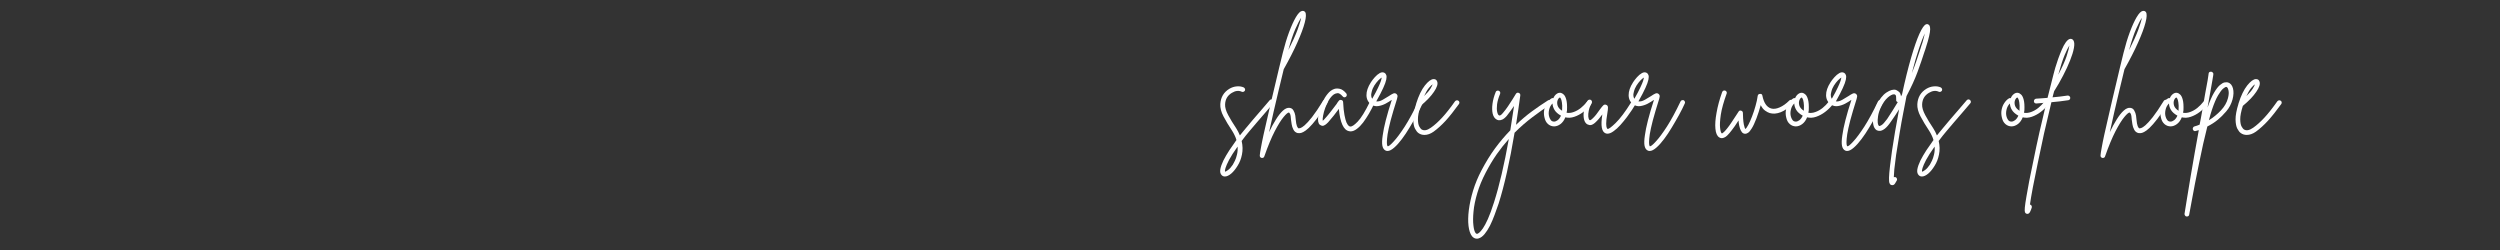 <svg xmlns="http://www.w3.org/2000/svg" xmlns:xlink="http://www.w3.org/1999/xlink" width="500" zoomAndPan="magnify" viewBox="0 0 375 37.5" height="50" preserveAspectRatio="xMidYMid meet" version="1.0"><rect x="0" y="0" width="375" height="37.5" fill="#333333" stroke="none"/><defs><g/></defs><g fill="#ffffff" fill-opacity="1"><g transform="translate(182.686, 19.255)"><g><path d="M 8.266 -4.25 C 8.336 -4.188 8.379 -4.102 8.391 -4 C 8.398 -3.906 8.367 -3.82 8.297 -3.75 C 7.941 -3.332 7.547 -2.867 7.109 -2.359 C 6.672 -1.848 6.242 -1.352 5.828 -0.875 C 5.422 -0.395 5.066 0.02 4.766 0.375 C 4.473 0.727 4.273 0.969 4.172 1.094 C 3.961 1.363 3.758 1.629 3.562 1.891 C 3.727 2.609 3.742 3.285 3.609 3.922 C 3.484 4.555 3.266 5.117 2.953 5.609 C 2.648 6.109 2.332 6.5 2 6.781 C 1.656 7.07 1.336 7.219 1.047 7.219 C 0.859 7.219 0.703 7.156 0.578 7.031 C 0.367 6.832 0.297 6.535 0.359 6.141 C 0.43 5.754 0.586 5.312 0.828 4.812 C 1.078 4.32 1.375 3.812 1.719 3.281 C 2.07 2.75 2.426 2.238 2.781 1.75 C 2.719 1.52 2.629 1.289 2.516 1.062 C 2.41 0.832 2.285 0.602 2.141 0.375 C 1.629 -0.395 1.195 -1.113 0.844 -1.781 C 0.488 -2.457 0.328 -3.078 0.359 -3.641 C 0.422 -4.66 0.875 -5.426 1.719 -5.938 C 2.07 -6.145 2.438 -6.266 2.812 -6.297 C 3.195 -6.336 3.551 -6.285 3.875 -6.141 C 3.969 -6.086 4.031 -6.016 4.062 -5.922 C 4.094 -5.836 4.086 -5.75 4.047 -5.656 C 3.992 -5.57 3.922 -5.516 3.828 -5.484 C 3.734 -5.453 3.645 -5.457 3.562 -5.5 C 3.113 -5.707 2.625 -5.648 2.094 -5.328 C 1.445 -4.941 1.109 -4.363 1.078 -3.594 C 1.055 -3.145 1.211 -2.609 1.547 -1.984 C 1.879 -1.367 2.273 -0.719 2.734 -0.031 C 2.961 0.32 3.148 0.688 3.297 1.062 C 3.398 0.938 3.508 0.801 3.625 0.656 C 3.719 0.531 3.914 0.289 4.219 -0.062 C 4.52 -0.426 4.875 -0.848 5.281 -1.328 C 5.695 -1.816 6.125 -2.312 6.562 -2.812 C 7 -3.32 7.398 -3.789 7.766 -4.219 C 7.828 -4.289 7.906 -4.332 8 -4.344 C 8.102 -4.352 8.191 -4.32 8.266 -4.25 Z M 2.234 5.453 C 2.316 5.316 2.422 5.117 2.547 4.859 C 2.672 4.609 2.773 4.301 2.859 3.938 C 2.953 3.57 2.984 3.172 2.953 2.734 C 2.379 3.535 1.953 4.203 1.672 4.734 C 1.398 5.266 1.223 5.664 1.141 5.938 C 1.055 6.219 1.031 6.406 1.062 6.5 C 1.145 6.5 1.297 6.414 1.516 6.25 C 1.742 6.094 1.984 5.828 2.234 5.453 Z M 2.234 5.453 "/></g></g></g><g fill="#ffffff" fill-opacity="1"><g transform="translate(190.169, 19.255)"><g><path d="M 8.797 -4.25 C 8.867 -4.195 8.914 -4.117 8.938 -4.016 C 8.969 -3.922 8.957 -3.832 8.906 -3.75 C 8.312 -2.801 7.785 -2.023 7.328 -1.422 C 6.867 -0.828 6.473 -0.375 6.141 -0.062 C 5.816 0.238 5.547 0.441 5.328 0.547 C 5.109 0.66 4.926 0.719 4.781 0.719 C 4.645 0.719 4.539 0.711 4.469 0.703 C 4.188 0.629 3.977 0.457 3.844 0.188 C 3.707 -0.07 3.617 -0.344 3.578 -0.625 C 3.535 -0.914 3.504 -1.133 3.484 -1.281 C 3.461 -1.719 3.414 -2.008 3.344 -2.156 C 3.27 -2.301 3.211 -2.375 3.172 -2.375 C 3.16 -2.375 3.156 -2.375 3.156 -2.375 C 3 -2.375 2.734 -2.145 2.359 -1.688 C 1.984 -1.238 1.547 -0.535 1.047 0.422 C 0.547 1.391 0.023 2.645 -0.516 4.188 C -0.566 4.352 -0.68 4.438 -0.859 4.438 C -0.879 4.438 -0.898 4.438 -0.922 4.438 C -1.117 4.383 -1.211 4.258 -1.203 4.062 C -1.191 3.852 -1.133 3.473 -1.031 2.922 C -0.938 2.379 -0.805 1.727 -0.641 0.969 C -0.473 0.207 -0.285 -0.613 -0.078 -1.5 C 0.117 -2.395 0.328 -3.301 0.547 -4.219 C 0.766 -5.133 0.973 -6.008 1.172 -6.844 C 1.367 -7.676 1.547 -8.426 1.703 -9.094 C 1.867 -9.758 2 -10.289 2.094 -10.688 C 2.195 -11.094 2.25 -11.305 2.25 -11.328 C 2.531 -12.461 2.844 -13.492 3.188 -14.422 C 3.539 -15.359 3.883 -16.113 4.219 -16.688 C 4.562 -17.258 4.863 -17.566 5.125 -17.609 C 5.332 -17.648 5.492 -17.594 5.609 -17.438 C 5.773 -17.188 5.754 -16.664 5.547 -15.875 C 5.348 -15.094 4.977 -14.098 4.438 -12.891 C 3.906 -11.691 3.223 -10.352 2.391 -8.875 C 2.172 -7.945 1.926 -6.93 1.656 -5.828 C 1.395 -4.723 1.133 -3.613 0.875 -2.5 C 0.625 -1.383 0.395 -0.359 0.188 0.578 C 0.52 -0.129 0.863 -0.766 1.219 -1.328 C 1.57 -1.898 1.922 -2.344 2.266 -2.656 C 2.617 -2.977 2.953 -3.117 3.266 -3.078 C 3.535 -3.047 3.734 -2.91 3.859 -2.672 C 3.992 -2.441 4.082 -2.191 4.125 -1.922 C 4.164 -1.648 4.188 -1.457 4.188 -1.344 C 4.227 -0.883 4.289 -0.547 4.375 -0.328 C 4.469 -0.117 4.555 -0.008 4.641 0 C 4.66 0.008 4.742 -0.004 4.891 -0.047 C 5.035 -0.086 5.242 -0.223 5.516 -0.453 C 5.797 -0.691 6.164 -1.098 6.625 -1.672 C 7.082 -2.254 7.641 -3.078 8.297 -4.141 C 8.348 -4.211 8.422 -4.258 8.516 -4.281 C 8.617 -4.312 8.711 -4.301 8.797 -4.25 Z M 5 -16.578 C 4.781 -16.266 4.492 -15.711 4.141 -14.922 C 3.797 -14.141 3.441 -13.078 3.078 -11.734 C 3.711 -12.984 4.176 -14.008 4.469 -14.812 C 4.758 -15.613 4.938 -16.203 5 -16.578 Z M 5 -16.578 "/></g></g></g><g fill="#ffffff" fill-opacity="1"><g transform="translate(198.171, 19.255)"><g><path d="M 7.781 -4.125 C 7.863 -4.082 7.922 -4.016 7.953 -3.922 C 7.984 -3.828 7.977 -3.738 7.938 -3.656 C 7.707 -3.176 7.453 -2.691 7.172 -2.203 C 6.891 -1.723 6.598 -1.281 6.297 -0.875 C 5.992 -0.477 5.68 -0.16 5.359 0.078 C 5.035 0.328 4.719 0.453 4.406 0.453 C 4.344 0.453 4.27 0.441 4.188 0.422 C 3.363 0.266 2.852 -0.848 2.656 -2.922 C 2.445 -2.629 2.203 -2.305 1.922 -1.953 C 1.641 -1.598 1.348 -1.25 1.047 -0.906 C 0.992 -0.852 0.91 -0.773 0.797 -0.672 C 0.68 -0.566 0.551 -0.484 0.406 -0.422 C 0.258 -0.359 0.113 -0.367 -0.031 -0.453 C -0.332 -0.555 -0.477 -0.875 -0.469 -1.406 C -0.469 -1.719 -0.406 -2.102 -0.281 -2.562 C -0.164 -3.02 -0.004 -3.477 0.203 -3.938 C 0.422 -4.406 0.676 -4.816 0.969 -5.172 C 1.258 -5.535 1.586 -5.781 1.953 -5.906 C 2.172 -5.988 2.441 -6 2.766 -5.938 C 3.086 -5.883 3.422 -5.656 3.766 -5.25 C 3.828 -5.176 3.852 -5.086 3.844 -4.984 C 3.844 -4.891 3.805 -4.812 3.734 -4.75 C 3.66 -4.688 3.57 -4.656 3.469 -4.656 C 3.375 -4.664 3.297 -4.711 3.234 -4.797 C 2.93 -5.141 2.672 -5.301 2.453 -5.281 C 2.242 -5.258 2.062 -5.195 1.906 -5.094 C 1.633 -4.895 1.383 -4.609 1.156 -4.234 C 0.938 -3.859 0.754 -3.469 0.609 -3.062 C 0.461 -2.656 0.359 -2.273 0.297 -1.922 C 0.234 -1.566 0.211 -1.312 0.234 -1.156 C 0.273 -1.176 0.316 -1.203 0.359 -1.234 C 0.398 -1.273 0.445 -1.328 0.5 -1.391 C 0.875 -1.797 1.211 -2.203 1.516 -2.609 C 1.828 -3.016 2.098 -3.367 2.328 -3.672 C 2.379 -3.766 2.43 -3.848 2.484 -3.922 C 2.547 -4.004 2.602 -4.078 2.656 -4.141 C 2.75 -4.266 2.879 -4.301 3.047 -4.25 C 3.203 -4.207 3.285 -4.102 3.297 -3.938 C 3.336 -3.133 3.406 -2.488 3.5 -2 C 3.594 -1.508 3.691 -1.141 3.797 -0.891 C 3.91 -0.648 4.016 -0.488 4.109 -0.406 C 4.211 -0.32 4.289 -0.281 4.344 -0.281 C 4.582 -0.227 4.957 -0.469 5.469 -1 C 5.988 -1.531 6.598 -2.516 7.297 -3.953 C 7.348 -4.055 7.414 -4.117 7.5 -4.141 C 7.594 -4.172 7.688 -4.164 7.781 -4.125 Z M 7.781 -4.125 "/></g></g></g><g fill="#ffffff" fill-opacity="1"><g transform="translate(205.079, 19.255)"><g><path d="M 8.156 -4.219 C 8.238 -4.164 8.297 -4.094 8.328 -4 C 8.367 -3.906 8.363 -3.816 8.312 -3.734 C 8.082 -3.223 7.797 -2.648 7.453 -2.016 C 7.109 -1.391 6.742 -0.758 6.359 -0.125 C 5.984 0.508 5.598 1.086 5.203 1.609 C 4.805 2.141 4.422 2.566 4.047 2.891 C 3.672 3.223 3.336 3.391 3.047 3.391 C 2.961 3.391 2.879 3.375 2.797 3.344 C 2.535 3.238 2.363 3 2.281 2.625 C 2.207 2.258 2.223 1.734 2.328 1.047 C 2.492 -0.203 2.945 -1.973 3.688 -4.266 C 3.676 -4.266 3.664 -4.258 3.656 -4.25 C 3.656 -4.25 3.648 -4.25 3.641 -4.25 C 3.391 -4.07 3.094 -3.891 2.75 -3.703 C 2.406 -3.523 2.047 -3.406 1.672 -3.344 C 1.297 -3.281 0.941 -3.359 0.609 -3.578 C 0.141 -3.91 -0.098 -4.375 -0.109 -4.969 C -0.117 -5.562 0.102 -6.211 0.562 -6.922 C 0.707 -7.148 0.898 -7.398 1.141 -7.672 C 1.379 -7.941 1.629 -8.148 1.891 -8.297 C 2.16 -8.441 2.406 -8.445 2.625 -8.312 C 2.727 -8.25 2.805 -8.145 2.859 -8 C 2.922 -7.852 2.922 -7.625 2.859 -7.312 C 2.797 -7 2.645 -6.582 2.406 -6.062 C 2.176 -5.551 1.828 -4.879 1.359 -4.047 C 1.641 -4.004 1.957 -4.082 2.312 -4.281 C 2.664 -4.477 2.977 -4.664 3.25 -4.844 C 3.508 -5.02 3.723 -5.145 3.891 -5.219 C 4.066 -5.301 4.227 -5.285 4.375 -5.172 C 4.508 -5.066 4.566 -4.93 4.547 -4.766 C 4.523 -4.609 4.5 -4.488 4.469 -4.406 C 4.062 -3.113 3.742 -2.039 3.516 -1.188 C 3.297 -0.332 3.145 0.352 3.062 0.875 C 2.988 1.395 2.953 1.785 2.953 2.047 C 2.953 2.305 2.969 2.473 3 2.547 C 3.039 2.629 3.062 2.676 3.062 2.688 C 3.207 2.719 3.508 2.477 3.969 1.969 C 4.438 1.469 4.992 0.719 5.641 -0.281 C 6.285 -1.289 6.961 -2.539 7.672 -4.031 C 7.711 -4.125 7.781 -4.188 7.875 -4.219 C 7.969 -4.25 8.062 -4.25 8.156 -4.219 Z M 0.672 -5.469 C 0.598 -5.219 0.578 -5.004 0.609 -4.828 C 0.641 -4.66 0.688 -4.531 0.75 -4.438 C 1.145 -5.125 1.441 -5.688 1.641 -6.125 C 1.848 -6.562 1.988 -6.895 2.062 -7.125 C 2.133 -7.363 2.176 -7.531 2.188 -7.625 C 2.051 -7.551 1.879 -7.41 1.672 -7.203 C 1.473 -6.992 1.273 -6.738 1.078 -6.438 C 0.891 -6.145 0.754 -5.82 0.672 -5.469 Z M 0.672 -5.469 "/></g></g></g><g fill="#ffffff" fill-opacity="1"><g transform="translate(212.487, 19.255)"><g><path d="M 6.281 -4.141 C 6.363 -4.086 6.41 -4.008 6.422 -3.906 C 6.43 -3.812 6.41 -3.727 6.359 -3.656 C 5.629 -2.645 4.961 -1.805 4.359 -1.141 C 3.754 -0.484 3.148 0.062 2.547 0.5 C 2.086 0.82 1.633 0.984 1.188 0.984 C 0.844 0.984 0.539 0.891 0.281 0.703 C 0.102 0.578 -0.066 0.359 -0.234 0.047 C -0.398 -0.266 -0.488 -0.723 -0.5 -1.328 C -0.508 -1.93 -0.363 -2.719 -0.062 -3.688 C -0.062 -3.688 -0.062 -3.695 -0.062 -3.719 C 0.312 -4.906 0.75 -5.812 1.25 -6.438 C 1.75 -7.062 2.18 -7.379 2.547 -7.391 C 2.828 -7.398 3.008 -7.273 3.094 -7.016 C 3.227 -6.66 3.066 -6.148 2.609 -5.484 C 2.16 -4.816 1.488 -4.113 0.594 -3.375 C 0.32 -2.508 0.191 -1.832 0.203 -1.344 C 0.211 -0.852 0.281 -0.5 0.406 -0.281 C 0.531 -0.07 0.629 0.062 0.703 0.125 C 1.078 0.395 1.555 0.32 2.141 -0.094 C 2.703 -0.488 3.273 -1.004 3.859 -1.641 C 4.441 -2.273 5.078 -3.082 5.766 -4.062 C 5.828 -4.133 5.906 -4.18 6 -4.203 C 6.102 -4.223 6.195 -4.203 6.281 -4.141 Z M 2.406 -6.609 C 2.27 -6.523 2.082 -6.344 1.844 -6.062 C 1.613 -5.781 1.375 -5.375 1.125 -4.844 C 1.57 -5.281 1.891 -5.648 2.078 -5.953 C 2.266 -6.254 2.375 -6.473 2.406 -6.609 Z M 2.406 -6.609 "/></g></g></g><g fill="#ffffff" fill-opacity="1"><g transform="translate(217.89, 19.255)"><g/></g></g><g fill="#ffffff" fill-opacity="1"><g transform="translate(223.591, 19.255)"><g><path d="M 9.078 -4.078 C 9.141 -4.004 9.156 -3.914 9.125 -3.812 C 9.102 -3.719 9.055 -3.645 8.984 -3.594 C 8.078 -3 7.172 -2.359 6.266 -1.672 C 5.359 -0.992 4.469 -0.219 3.594 0.656 C 2.863 5.02 2.066 8.562 1.203 11.281 C 1.016 11.844 0.812 12.41 0.594 12.984 C 0.383 13.555 0.156 14.094 -0.094 14.594 C -0.352 15.094 -0.625 15.516 -0.906 15.859 C -1.195 16.203 -1.488 16.414 -1.781 16.5 C -1.863 16.531 -1.957 16.547 -2.062 16.547 C -2.344 16.547 -2.586 16.422 -2.797 16.172 C -3.055 15.836 -3.227 15.328 -3.312 14.641 C -3.395 13.961 -3.379 13.164 -3.266 12.25 C -3.148 11.332 -2.938 10.359 -2.625 9.328 C -2.312 8.305 -1.891 7.289 -1.359 6.281 C -0.711 5.051 -0.031 3.945 0.688 2.969 C 1.414 1.988 2.172 1.098 2.953 0.297 C 3.141 -0.867 3.328 -2.086 3.516 -3.359 C 3.348 -3.109 3.172 -2.859 2.984 -2.609 C 2.797 -2.359 2.613 -2.117 2.438 -1.891 C 2.188 -1.598 1.953 -1.406 1.734 -1.312 C 1.523 -1.227 1.348 -1.195 1.203 -1.219 C 1.055 -1.25 0.945 -1.289 0.875 -1.344 C 0.602 -1.5 0.414 -1.785 0.312 -2.203 C 0.219 -2.617 0.207 -3.109 0.281 -3.672 C 0.352 -4.242 0.516 -4.836 0.766 -5.453 C 0.797 -5.547 0.859 -5.609 0.953 -5.641 C 1.047 -5.68 1.133 -5.68 1.219 -5.641 C 1.312 -5.609 1.379 -5.547 1.422 -5.453 C 1.461 -5.367 1.461 -5.273 1.422 -5.172 C 1.18 -4.598 1.031 -4.078 0.969 -3.609 C 0.914 -3.148 0.922 -2.773 0.984 -2.484 C 1.047 -2.191 1.133 -2.016 1.25 -1.953 C 1.383 -1.859 1.594 -1.988 1.875 -2.344 C 2.125 -2.633 2.367 -2.957 2.609 -3.312 C 2.859 -3.676 3.082 -4.02 3.281 -4.344 C 3.488 -4.676 3.656 -4.945 3.781 -5.156 C 3.883 -5.332 4.031 -5.391 4.219 -5.328 C 4.395 -5.254 4.473 -5.125 4.453 -4.938 C 4.242 -3.395 4.031 -1.926 3.812 -0.531 C 4.582 -1.27 5.367 -1.938 6.172 -2.531 C 6.984 -3.125 7.789 -3.676 8.594 -4.188 C 8.664 -4.238 8.75 -4.254 8.844 -4.234 C 8.945 -4.223 9.023 -4.172 9.078 -4.078 Z M 0.516 11.078 C 1.305 8.609 2.047 5.445 2.734 1.594 C 2.109 2.289 1.504 3.051 0.922 3.875 C 0.348 4.695 -0.195 5.609 -0.719 6.609 C -1.281 7.68 -1.707 8.719 -2 9.719 C -2.301 10.727 -2.488 11.645 -2.562 12.469 C -2.645 13.301 -2.648 14 -2.578 14.562 C -2.516 15.125 -2.406 15.504 -2.25 15.703 C -2.188 15.773 -2.129 15.812 -2.078 15.812 C -2.035 15.82 -2.004 15.82 -1.984 15.812 C -1.93 15.801 -1.836 15.742 -1.703 15.641 C -1.566 15.535 -1.383 15.32 -1.156 15 C -0.938 14.688 -0.688 14.219 -0.406 13.594 C -0.125 12.969 0.18 12.129 0.516 11.078 Z M 0.516 11.078 "/></g></g></g><g fill="#ffffff" fill-opacity="1"><g transform="translate(231.816, 19.255)"><g><path d="M 6.719 -4.047 C 6.801 -3.984 6.848 -3.898 6.859 -3.797 C 6.879 -3.703 6.859 -3.617 6.797 -3.547 C 6.473 -3.141 6.098 -2.773 5.672 -2.453 C 5.242 -2.129 4.797 -1.891 4.328 -1.734 C 3.867 -1.578 3.422 -1.551 2.984 -1.656 C 2.816 -1.219 2.57 -0.879 2.25 -0.641 C 1.938 -0.41 1.617 -0.297 1.297 -0.297 C 1.297 -0.297 1.289 -0.297 1.281 -0.297 C 0.945 -0.305 0.648 -0.422 0.391 -0.641 C 0.141 -0.859 -0.031 -1.16 -0.125 -1.547 C -0.238 -1.973 -0.258 -2.379 -0.188 -2.766 C -0.113 -3.16 0.02 -3.504 0.219 -3.797 C 0.414 -4.098 0.641 -4.328 0.891 -4.484 C 0.973 -4.547 1.07 -4.562 1.188 -4.531 C 1.301 -4.801 1.457 -5.008 1.656 -5.156 C 1.863 -5.312 2.078 -5.367 2.297 -5.328 C 2.43 -5.305 2.578 -5.223 2.734 -5.078 C 2.898 -4.93 3.031 -4.676 3.125 -4.312 C 3.227 -3.945 3.266 -3.41 3.234 -2.703 C 3.223 -2.586 3.203 -2.469 3.172 -2.344 C 3.504 -2.281 3.859 -2.316 4.234 -2.453 C 4.609 -2.586 4.969 -2.789 5.312 -3.062 C 5.656 -3.344 5.957 -3.648 6.219 -3.984 C 6.281 -4.066 6.359 -4.113 6.453 -4.125 C 6.555 -4.133 6.645 -4.109 6.719 -4.047 Z M 1.297 -1.016 C 1.461 -1.016 1.645 -1.086 1.844 -1.234 C 2.039 -1.391 2.203 -1.613 2.328 -1.906 C 1.879 -2.156 1.555 -2.441 1.359 -2.766 C 1.172 -3.086 1.07 -3.41 1.062 -3.734 C 0.801 -3.484 0.629 -3.164 0.547 -2.781 C 0.461 -2.395 0.469 -2.051 0.562 -1.75 C 0.594 -1.613 0.664 -1.457 0.781 -1.281 C 0.895 -1.102 1.066 -1.016 1.297 -1.016 Z M 2.5 -2.75 C 2.531 -3.238 2.52 -3.617 2.469 -3.891 C 2.426 -4.172 2.375 -4.359 2.312 -4.453 C 2.258 -4.555 2.219 -4.613 2.188 -4.625 C 2.176 -4.625 2.172 -4.625 2.172 -4.625 C 2.129 -4.625 2.07 -4.586 2 -4.516 C 1.926 -4.441 1.863 -4.328 1.812 -4.172 C 1.738 -3.941 1.742 -3.688 1.828 -3.406 C 1.922 -3.125 2.145 -2.867 2.5 -2.641 C 2.5 -2.672 2.5 -2.707 2.5 -2.75 Z M 2.5 -2.75 "/></g></g></g><g fill="#ffffff" fill-opacity="1"><g transform="translate(237.758, 19.255)"><g><path d="M 7.406 -4.016 C 7.477 -3.961 7.523 -3.883 7.547 -3.781 C 7.578 -3.688 7.566 -3.602 7.516 -3.531 C 7.422 -3.363 7.266 -3.113 7.047 -2.781 C 6.828 -2.445 6.566 -2.078 6.266 -1.672 C 5.961 -1.273 5.641 -0.883 5.297 -0.5 C 4.961 -0.125 4.625 0.18 4.281 0.422 C 3.945 0.672 3.641 0.797 3.359 0.797 C 3.266 0.797 3.176 0.781 3.094 0.75 C 2.789 0.633 2.598 0.348 2.516 -0.109 C 2.43 -0.566 2.457 -1.227 2.594 -2.094 C 2.438 -1.883 2.266 -1.664 2.078 -1.438 C 1.891 -1.219 1.691 -1.016 1.484 -0.828 C 1.16 -0.555 0.883 -0.445 0.656 -0.5 C 0.438 -0.551 0.289 -0.613 0.219 -0.688 C 0 -0.875 -0.133 -1.156 -0.188 -1.531 C -0.25 -1.906 -0.234 -2.32 -0.141 -2.781 C -0.047 -3.25 0.125 -3.703 0.375 -4.141 C 0.426 -4.223 0.5 -4.273 0.594 -4.297 C 0.695 -4.328 0.789 -4.316 0.875 -4.266 C 0.957 -4.211 1.008 -4.141 1.031 -4.047 C 1.062 -3.961 1.051 -3.875 1 -3.781 C 0.781 -3.414 0.633 -3.051 0.562 -2.688 C 0.488 -2.32 0.461 -2.008 0.484 -1.75 C 0.516 -1.488 0.578 -1.32 0.672 -1.25 C 0.723 -1.207 0.785 -1.211 0.859 -1.266 C 0.941 -1.328 0.992 -1.363 1.016 -1.375 C 1.254 -1.582 1.477 -1.82 1.688 -2.094 C 1.895 -2.363 2.078 -2.613 2.234 -2.844 C 2.43 -3.113 2.594 -3.312 2.719 -3.438 C 2.852 -3.57 3.004 -3.602 3.172 -3.531 C 3.348 -3.469 3.438 -3.328 3.438 -3.109 C 3.438 -2.898 3.406 -2.617 3.344 -2.266 C 3.219 -1.547 3.16 -1.02 3.172 -0.688 C 3.18 -0.363 3.211 -0.156 3.266 -0.062 C 3.316 0.031 3.348 0.078 3.359 0.078 C 3.504 0.141 3.91 -0.148 4.578 -0.797 C 5.254 -1.453 6.031 -2.484 6.906 -3.891 C 6.957 -3.984 7.031 -4.035 7.125 -4.047 C 7.227 -4.066 7.32 -4.055 7.406 -4.016 Z M 7.406 -4.016 "/></g></g></g><g fill="#ffffff" fill-opacity="1"><g transform="translate(244.405, 19.255)"><g><path d="M 8.156 -4.219 C 8.238 -4.164 8.297 -4.094 8.328 -4 C 8.367 -3.906 8.363 -3.816 8.312 -3.734 C 8.082 -3.223 7.797 -2.648 7.453 -2.016 C 7.109 -1.391 6.742 -0.758 6.359 -0.125 C 5.984 0.508 5.598 1.086 5.203 1.609 C 4.805 2.141 4.422 2.566 4.047 2.891 C 3.672 3.223 3.336 3.391 3.047 3.391 C 2.961 3.391 2.879 3.375 2.797 3.344 C 2.535 3.238 2.363 3 2.281 2.625 C 2.207 2.258 2.223 1.734 2.328 1.047 C 2.492 -0.203 2.945 -1.973 3.688 -4.266 C 3.676 -4.266 3.664 -4.258 3.656 -4.25 C 3.656 -4.25 3.648 -4.25 3.641 -4.25 C 3.391 -4.07 3.094 -3.891 2.75 -3.703 C 2.406 -3.523 2.047 -3.406 1.672 -3.344 C 1.297 -3.281 0.941 -3.359 0.609 -3.578 C 0.141 -3.91 -0.098 -4.375 -0.109 -4.969 C -0.117 -5.562 0.102 -6.211 0.562 -6.922 C 0.707 -7.148 0.898 -7.398 1.141 -7.672 C 1.379 -7.941 1.629 -8.148 1.891 -8.297 C 2.16 -8.441 2.406 -8.445 2.625 -8.312 C 2.727 -8.25 2.805 -8.145 2.859 -8 C 2.922 -7.852 2.922 -7.625 2.859 -7.312 C 2.797 -7 2.645 -6.582 2.406 -6.062 C 2.176 -5.551 1.828 -4.879 1.359 -4.047 C 1.641 -4.004 1.957 -4.082 2.312 -4.281 C 2.664 -4.477 2.977 -4.664 3.25 -4.844 C 3.508 -5.02 3.723 -5.145 3.891 -5.219 C 4.066 -5.301 4.227 -5.285 4.375 -5.172 C 4.508 -5.066 4.566 -4.93 4.547 -4.766 C 4.523 -4.609 4.5 -4.488 4.469 -4.406 C 4.062 -3.113 3.742 -2.039 3.516 -1.188 C 3.297 -0.332 3.145 0.352 3.062 0.875 C 2.988 1.395 2.953 1.785 2.953 2.047 C 2.953 2.305 2.969 2.473 3 2.547 C 3.039 2.629 3.062 2.676 3.062 2.688 C 3.207 2.719 3.508 2.477 3.969 1.969 C 4.438 1.469 4.992 0.719 5.641 -0.281 C 6.285 -1.289 6.961 -2.539 7.672 -4.031 C 7.711 -4.125 7.781 -4.188 7.875 -4.219 C 7.969 -4.25 8.062 -4.25 8.156 -4.219 Z M 0.672 -5.469 C 0.598 -5.219 0.578 -5.004 0.609 -4.828 C 0.641 -4.66 0.688 -4.531 0.75 -4.438 C 1.145 -5.125 1.441 -5.688 1.641 -6.125 C 1.848 -6.562 1.988 -6.895 2.062 -7.125 C 2.133 -7.363 2.176 -7.531 2.188 -7.625 C 2.051 -7.551 1.879 -7.41 1.672 -7.203 C 1.473 -6.992 1.273 -6.738 1.078 -6.438 C 0.891 -6.145 0.754 -5.82 0.672 -5.469 Z M 0.672 -5.469 "/></g></g></g><g fill="#ffffff" fill-opacity="1"><g transform="translate(251.814, 19.255)"><g/></g></g><g fill="#ffffff" fill-opacity="1"><g transform="translate(257.514, 19.255)"><g><path d="M 11.375 -4.172 C 11.438 -4.109 11.469 -4.023 11.469 -3.922 C 11.477 -3.828 11.445 -3.742 11.375 -3.672 C 10.789 -3.078 10.195 -2.66 9.594 -2.422 C 9 -2.191 8.445 -2.148 7.938 -2.297 C 7.719 -2.367 7.484 -2.492 7.234 -2.672 C 6.992 -2.848 6.781 -3.117 6.594 -3.484 C 6.406 -2.797 6.191 -2.133 5.953 -1.5 C 5.691 -0.82 5.457 -0.32 5.25 0 C 5.051 0.332 4.867 0.551 4.703 0.656 C 4.547 0.758 4.406 0.812 4.281 0.812 C 4.062 0.812 3.891 0.727 3.766 0.562 C 3.641 0.395 3.547 0.211 3.484 0.016 C 3.422 -0.18 3.379 -0.336 3.359 -0.453 C 3.316 -0.66 3.285 -0.906 3.266 -1.188 C 2.848 -0.531 2.508 -0.039 2.25 0.281 C 2 0.613 1.773 0.875 1.578 1.062 C 1.422 1.219 1.27 1.32 1.125 1.375 C 0.988 1.438 0.867 1.469 0.766 1.469 C 0.672 1.469 0.586 1.453 0.516 1.422 C 0.441 1.398 0.391 1.375 0.359 1.344 C 0.047 1.145 -0.141 0.719 -0.203 0.062 C -0.266 -0.594 -0.207 -1.395 -0.031 -2.344 C 0.133 -3.301 0.414 -4.336 0.812 -5.453 C 0.852 -5.547 0.914 -5.613 1 -5.656 C 1.082 -5.695 1.176 -5.695 1.281 -5.656 C 1.363 -5.633 1.426 -5.578 1.469 -5.484 C 1.52 -5.391 1.523 -5.301 1.484 -5.219 C 1.035 -3.977 0.742 -2.926 0.609 -2.062 C 0.484 -1.207 0.445 -0.547 0.5 -0.078 C 0.551 0.391 0.633 0.664 0.75 0.75 C 0.789 0.781 0.906 0.707 1.094 0.531 C 1.238 0.395 1.398 0.211 1.578 -0.016 C 1.766 -0.242 1.988 -0.555 2.25 -0.953 C 2.52 -1.348 2.859 -1.863 3.266 -2.5 C 3.348 -2.656 3.477 -2.707 3.656 -2.656 C 3.832 -2.602 3.922 -2.484 3.922 -2.297 C 3.922 -2.078 3.93 -1.805 3.953 -1.484 C 3.973 -1.16 4.008 -0.859 4.062 -0.578 C 4.113 -0.367 4.156 -0.211 4.188 -0.109 C 4.227 -0.016 4.258 0.051 4.281 0.094 C 4.406 0.02 4.555 -0.188 4.734 -0.531 C 4.922 -0.883 5.109 -1.305 5.297 -1.797 C 5.492 -2.297 5.664 -2.816 5.812 -3.359 C 5.969 -3.898 6.078 -4.406 6.141 -4.875 C 6.18 -5.07 6.301 -5.172 6.5 -5.172 C 6.695 -5.191 6.812 -5.102 6.844 -4.906 C 7.062 -3.82 7.5 -3.18 8.156 -2.984 C 8.52 -2.879 8.941 -2.93 9.422 -3.141 C 9.91 -3.348 10.395 -3.691 10.875 -4.172 C 10.938 -4.242 11.016 -4.281 11.109 -4.281 C 11.211 -4.281 11.301 -4.242 11.375 -4.172 Z M 11.375 -4.172 "/></g></g></g><g fill="#ffffff" fill-opacity="1"><g transform="translate(268.079, 19.255)"><g><path d="M 6.719 -4.047 C 6.801 -3.984 6.848 -3.898 6.859 -3.797 C 6.879 -3.703 6.859 -3.617 6.797 -3.547 C 6.473 -3.141 6.098 -2.773 5.672 -2.453 C 5.242 -2.129 4.797 -1.891 4.328 -1.734 C 3.867 -1.578 3.422 -1.551 2.984 -1.656 C 2.816 -1.219 2.57 -0.879 2.25 -0.641 C 1.938 -0.41 1.617 -0.297 1.297 -0.297 C 1.297 -0.297 1.289 -0.297 1.281 -0.297 C 0.945 -0.305 0.648 -0.422 0.391 -0.641 C 0.141 -0.859 -0.031 -1.16 -0.125 -1.547 C -0.238 -1.973 -0.258 -2.379 -0.188 -2.766 C -0.113 -3.16 0.02 -3.504 0.219 -3.797 C 0.414 -4.098 0.641 -4.328 0.891 -4.484 C 0.973 -4.547 1.07 -4.562 1.188 -4.531 C 1.301 -4.801 1.457 -5.008 1.656 -5.156 C 1.863 -5.312 2.078 -5.367 2.297 -5.328 C 2.43 -5.305 2.578 -5.223 2.734 -5.078 C 2.898 -4.93 3.031 -4.676 3.125 -4.312 C 3.227 -3.945 3.266 -3.41 3.234 -2.703 C 3.223 -2.586 3.203 -2.469 3.172 -2.344 C 3.504 -2.281 3.859 -2.316 4.234 -2.453 C 4.609 -2.586 4.969 -2.789 5.312 -3.062 C 5.656 -3.344 5.957 -3.648 6.219 -3.984 C 6.281 -4.066 6.359 -4.113 6.453 -4.125 C 6.555 -4.133 6.645 -4.109 6.719 -4.047 Z M 1.297 -1.016 C 1.461 -1.016 1.645 -1.086 1.844 -1.234 C 2.039 -1.391 2.203 -1.613 2.328 -1.906 C 1.879 -2.156 1.555 -2.441 1.359 -2.766 C 1.172 -3.086 1.07 -3.41 1.062 -3.734 C 0.801 -3.484 0.629 -3.164 0.547 -2.781 C 0.461 -2.395 0.469 -2.051 0.562 -1.75 C 0.594 -1.613 0.664 -1.457 0.781 -1.281 C 0.895 -1.102 1.066 -1.016 1.297 -1.016 Z M 2.5 -2.75 C 2.531 -3.238 2.52 -3.617 2.469 -3.891 C 2.426 -4.172 2.375 -4.359 2.312 -4.453 C 2.258 -4.555 2.219 -4.613 2.188 -4.625 C 2.176 -4.625 2.172 -4.625 2.172 -4.625 C 2.129 -4.625 2.07 -4.586 2 -4.516 C 1.926 -4.441 1.863 -4.328 1.812 -4.172 C 1.738 -3.941 1.742 -3.688 1.828 -3.406 C 1.922 -3.125 2.145 -2.867 2.5 -2.641 C 2.5 -2.672 2.5 -2.707 2.5 -2.75 Z M 2.5 -2.75 "/></g></g></g><g fill="#ffffff" fill-opacity="1"><g transform="translate(274.021, 19.255)"><g><path d="M 8.156 -4.219 C 8.238 -4.164 8.297 -4.094 8.328 -4 C 8.367 -3.906 8.363 -3.816 8.312 -3.734 C 8.082 -3.223 7.797 -2.648 7.453 -2.016 C 7.109 -1.391 6.742 -0.758 6.359 -0.125 C 5.984 0.508 5.598 1.086 5.203 1.609 C 4.805 2.141 4.422 2.566 4.047 2.891 C 3.672 3.223 3.336 3.391 3.047 3.391 C 2.961 3.391 2.879 3.375 2.797 3.344 C 2.535 3.238 2.363 3 2.281 2.625 C 2.207 2.258 2.223 1.734 2.328 1.047 C 2.492 -0.203 2.945 -1.973 3.688 -4.266 C 3.676 -4.266 3.664 -4.258 3.656 -4.25 C 3.656 -4.25 3.648 -4.25 3.641 -4.25 C 3.391 -4.07 3.094 -3.891 2.75 -3.703 C 2.406 -3.523 2.047 -3.406 1.672 -3.344 C 1.297 -3.281 0.941 -3.359 0.609 -3.578 C 0.141 -3.91 -0.098 -4.375 -0.109 -4.969 C -0.117 -5.562 0.102 -6.211 0.562 -6.922 C 0.707 -7.148 0.898 -7.398 1.141 -7.672 C 1.379 -7.941 1.629 -8.148 1.891 -8.297 C 2.16 -8.441 2.406 -8.445 2.625 -8.312 C 2.727 -8.25 2.805 -8.145 2.859 -8 C 2.922 -7.852 2.922 -7.625 2.859 -7.312 C 2.797 -7 2.645 -6.582 2.406 -6.062 C 2.176 -5.551 1.828 -4.879 1.359 -4.047 C 1.641 -4.004 1.957 -4.082 2.312 -4.281 C 2.664 -4.477 2.977 -4.664 3.25 -4.844 C 3.508 -5.02 3.723 -5.145 3.891 -5.219 C 4.066 -5.301 4.227 -5.285 4.375 -5.172 C 4.508 -5.066 4.566 -4.93 4.547 -4.766 C 4.523 -4.609 4.5 -4.488 4.469 -4.406 C 4.062 -3.113 3.742 -2.039 3.516 -1.188 C 3.297 -0.332 3.145 0.352 3.062 0.875 C 2.988 1.395 2.953 1.785 2.953 2.047 C 2.953 2.305 2.969 2.473 3 2.547 C 3.039 2.629 3.062 2.676 3.062 2.688 C 3.207 2.719 3.508 2.477 3.969 1.969 C 4.438 1.469 4.992 0.719 5.641 -0.281 C 6.285 -1.289 6.961 -2.539 7.672 -4.031 C 7.711 -4.125 7.781 -4.188 7.875 -4.219 C 7.969 -4.25 8.062 -4.25 8.156 -4.219 Z M 0.672 -5.469 C 0.598 -5.219 0.578 -5.004 0.609 -4.828 C 0.641 -4.66 0.688 -4.531 0.75 -4.438 C 1.145 -5.125 1.441 -5.688 1.641 -6.125 C 1.848 -6.562 1.988 -6.895 2.062 -7.125 C 2.133 -7.363 2.176 -7.531 2.188 -7.625 C 2.051 -7.551 1.879 -7.41 1.672 -7.203 C 1.473 -6.992 1.273 -6.738 1.078 -6.438 C 0.891 -6.145 0.754 -5.82 0.672 -5.469 Z M 0.672 -5.469 "/></g></g></g><g fill="#ffffff" fill-opacity="1"><g transform="translate(281.43, 19.255)"><g><path d="M 7.922 -15.5 C 7.961 -15.477 8 -15.422 8.031 -15.328 C 8.07 -15.234 8.094 -15.07 8.094 -14.844 C 8.094 -14.613 8.039 -14.273 7.938 -13.828 C 7.844 -13.391 7.676 -12.805 7.438 -12.078 C 7.406 -11.984 7.375 -11.883 7.344 -11.781 C 7.312 -11.676 7.273 -11.57 7.234 -11.469 C 6.953 -10.582 6.609 -9.582 6.203 -8.469 C 5.797 -7.363 5.242 -6.156 4.547 -4.844 C 4.391 -4.039 4.223 -3.18 4.047 -2.266 C 3.867 -1.359 3.695 -0.398 3.531 0.609 C 3.301 1.984 3.117 3.113 2.984 4 C 2.859 4.895 2.77 5.602 2.719 6.125 C 2.676 6.656 2.648 7.055 2.641 7.328 C 2.734 7.297 2.832 7.297 2.938 7.328 C 3.02 7.379 3.078 7.453 3.109 7.547 C 3.141 7.641 3.133 7.727 3.094 7.812 C 3.031 7.945 2.941 8.098 2.828 8.266 C 2.723 8.43 2.594 8.516 2.438 8.516 C 2.383 8.516 2.332 8.508 2.281 8.5 C 2.156 8.469 2.062 8.379 2 8.234 C 1.938 8.086 1.91 7.812 1.922 7.406 C 1.93 7.008 1.984 6.406 2.078 5.594 C 2.223 4.301 2.473 2.602 2.828 0.5 C 3.023 -0.645 3.227 -1.766 3.438 -2.859 C 3.25 -2.555 3.051 -2.25 2.844 -1.938 C 2.645 -1.633 2.43 -1.32 2.203 -1 C 1.867 -0.508 1.566 -0.16 1.297 0.047 C 1.023 0.254 0.785 0.363 0.578 0.375 C 0.379 0.383 0.211 0.352 0.078 0.281 C -0.191 0.113 -0.363 -0.172 -0.438 -0.578 C -0.52 -0.984 -0.516 -1.441 -0.422 -1.953 C -0.328 -2.473 -0.176 -2.969 0.031 -3.438 C 0.469 -4.352 0.969 -5 1.531 -5.375 C 2.094 -5.75 2.57 -5.879 2.969 -5.766 C 3.051 -5.734 3.188 -5.648 3.375 -5.516 C 3.562 -5.391 3.676 -5.148 3.719 -4.797 C 3.781 -4.891 3.832 -4.988 3.875 -5.094 C 4.332 -7.219 4.785 -9.051 5.234 -10.594 C 5.68 -12.133 6.098 -13.332 6.484 -14.188 C 6.879 -15.051 7.211 -15.523 7.484 -15.609 C 7.648 -15.672 7.797 -15.633 7.922 -15.5 Z M 1.641 -1.406 C 1.93 -1.844 2.207 -2.27 2.469 -2.688 C 2.738 -3.113 2.992 -3.531 3.234 -3.938 C 3.047 -4 2.969 -4.125 3 -4.312 C 3 -4.395 2.992 -4.531 2.984 -4.719 C 2.984 -4.914 2.91 -5.039 2.766 -5.094 C 2.742 -5.102 2.707 -5.109 2.656 -5.109 C 2.414 -5.109 2.109 -4.945 1.734 -4.625 C 1.359 -4.301 1.008 -3.801 0.688 -3.125 C 0.477 -2.676 0.344 -2.25 0.281 -1.844 C 0.219 -1.445 0.203 -1.109 0.234 -0.828 C 0.273 -0.555 0.348 -0.398 0.453 -0.359 C 0.484 -0.328 0.598 -0.367 0.797 -0.484 C 0.992 -0.598 1.273 -0.906 1.641 -1.406 Z M 6.75 -12.312 C 6.906 -12.738 7.02 -13.109 7.094 -13.422 C 7.176 -13.742 7.242 -14.016 7.297 -14.234 C 7.055 -13.754 6.77 -13.023 6.438 -12.047 C 6.102 -11.066 5.738 -9.812 5.344 -8.281 C 5.602 -8.906 5.828 -9.504 6.016 -10.078 C 6.211 -10.648 6.391 -11.18 6.547 -11.672 C 6.586 -11.785 6.625 -11.895 6.656 -12 C 6.688 -12.102 6.719 -12.207 6.75 -12.312 Z M 6.75 -12.312 "/></g></g></g><g fill="#ffffff" fill-opacity="1"><g transform="translate(287.241, 19.255)"><g><path d="M 8.266 -4.25 C 8.336 -4.188 8.379 -4.102 8.391 -4 C 8.398 -3.906 8.367 -3.82 8.297 -3.75 C 7.941 -3.332 7.547 -2.867 7.109 -2.359 C 6.672 -1.848 6.242 -1.352 5.828 -0.875 C 5.422 -0.395 5.066 0.02 4.766 0.375 C 4.473 0.727 4.273 0.969 4.172 1.094 C 3.961 1.363 3.758 1.629 3.562 1.891 C 3.727 2.609 3.742 3.285 3.609 3.922 C 3.484 4.555 3.266 5.117 2.953 5.609 C 2.648 6.109 2.332 6.5 2 6.781 C 1.656 7.07 1.336 7.219 1.047 7.219 C 0.859 7.219 0.703 7.156 0.578 7.031 C 0.367 6.832 0.297 6.535 0.359 6.141 C 0.43 5.754 0.586 5.312 0.828 4.812 C 1.078 4.32 1.375 3.812 1.719 3.281 C 2.07 2.75 2.426 2.238 2.781 1.75 C 2.719 1.52 2.629 1.289 2.516 1.062 C 2.41 0.832 2.285 0.602 2.141 0.375 C 1.629 -0.395 1.195 -1.113 0.844 -1.781 C 0.488 -2.457 0.328 -3.078 0.359 -3.641 C 0.422 -4.66 0.875 -5.426 1.719 -5.938 C 2.07 -6.145 2.438 -6.266 2.812 -6.297 C 3.195 -6.336 3.551 -6.285 3.875 -6.141 C 3.969 -6.086 4.031 -6.016 4.062 -5.922 C 4.094 -5.836 4.086 -5.75 4.047 -5.656 C 3.992 -5.57 3.922 -5.516 3.828 -5.484 C 3.734 -5.453 3.645 -5.457 3.562 -5.5 C 3.113 -5.707 2.625 -5.648 2.094 -5.328 C 1.445 -4.941 1.109 -4.363 1.078 -3.594 C 1.055 -3.145 1.211 -2.609 1.547 -1.984 C 1.879 -1.367 2.273 -0.719 2.734 -0.031 C 2.961 0.32 3.148 0.688 3.297 1.062 C 3.398 0.938 3.508 0.801 3.625 0.656 C 3.719 0.531 3.914 0.289 4.219 -0.062 C 4.52 -0.426 4.875 -0.848 5.281 -1.328 C 5.695 -1.816 6.125 -2.312 6.562 -2.812 C 7 -3.32 7.398 -3.789 7.766 -4.219 C 7.828 -4.289 7.906 -4.332 8 -4.344 C 8.102 -4.352 8.191 -4.32 8.266 -4.25 Z M 2.234 5.453 C 2.316 5.316 2.422 5.117 2.547 4.859 C 2.672 4.609 2.773 4.301 2.859 3.938 C 2.953 3.57 2.984 3.172 2.953 2.734 C 2.379 3.535 1.953 4.203 1.672 4.734 C 1.398 5.266 1.223 5.664 1.141 5.938 C 1.055 6.219 1.031 6.406 1.062 6.5 C 1.145 6.5 1.297 6.414 1.516 6.25 C 1.742 6.094 1.984 5.828 2.234 5.453 Z M 2.234 5.453 "/></g></g></g><g fill="#ffffff" fill-opacity="1"><g transform="translate(294.724, 19.255)"><g/></g></g><g fill="#ffffff" fill-opacity="1"><g transform="translate(300.425, 19.255)"><g><path d="M 6.719 -4.047 C 6.801 -3.984 6.848 -3.898 6.859 -3.797 C 6.879 -3.703 6.859 -3.617 6.797 -3.547 C 6.473 -3.141 6.098 -2.773 5.672 -2.453 C 5.242 -2.129 4.797 -1.891 4.328 -1.734 C 3.867 -1.578 3.422 -1.551 2.984 -1.656 C 2.816 -1.219 2.57 -0.879 2.25 -0.641 C 1.938 -0.41 1.617 -0.297 1.297 -0.297 C 1.297 -0.297 1.289 -0.297 1.281 -0.297 C 0.945 -0.305 0.648 -0.422 0.391 -0.641 C 0.141 -0.859 -0.031 -1.16 -0.125 -1.547 C -0.238 -1.973 -0.258 -2.379 -0.188 -2.766 C -0.113 -3.16 0.02 -3.504 0.219 -3.797 C 0.414 -4.098 0.641 -4.328 0.891 -4.484 C 0.973 -4.547 1.07 -4.562 1.188 -4.531 C 1.301 -4.801 1.457 -5.008 1.656 -5.156 C 1.863 -5.312 2.078 -5.367 2.297 -5.328 C 2.43 -5.305 2.578 -5.223 2.734 -5.078 C 2.898 -4.93 3.031 -4.676 3.125 -4.312 C 3.227 -3.945 3.266 -3.41 3.234 -2.703 C 3.223 -2.586 3.203 -2.469 3.172 -2.344 C 3.504 -2.281 3.859 -2.316 4.234 -2.453 C 4.609 -2.586 4.969 -2.789 5.312 -3.062 C 5.656 -3.344 5.957 -3.648 6.219 -3.984 C 6.281 -4.066 6.359 -4.113 6.453 -4.125 C 6.555 -4.133 6.645 -4.109 6.719 -4.047 Z M 1.297 -1.016 C 1.461 -1.016 1.645 -1.086 1.844 -1.234 C 2.039 -1.391 2.203 -1.613 2.328 -1.906 C 1.879 -2.156 1.555 -2.441 1.359 -2.766 C 1.172 -3.086 1.07 -3.41 1.062 -3.734 C 0.801 -3.484 0.629 -3.164 0.547 -2.781 C 0.461 -2.395 0.469 -2.051 0.562 -1.75 C 0.594 -1.613 0.664 -1.457 0.781 -1.281 C 0.895 -1.102 1.066 -1.016 1.297 -1.016 Z M 2.5 -2.75 C 2.531 -3.238 2.52 -3.617 2.469 -3.891 C 2.426 -4.172 2.375 -4.359 2.312 -4.453 C 2.258 -4.555 2.219 -4.613 2.188 -4.625 C 2.176 -4.625 2.172 -4.625 2.172 -4.625 C 2.129 -4.625 2.07 -4.586 2 -4.516 C 1.926 -4.441 1.863 -4.328 1.812 -4.172 C 1.738 -3.941 1.742 -3.688 1.828 -3.406 C 1.922 -3.125 2.145 -2.867 2.5 -2.641 C 2.5 -2.672 2.5 -2.707 2.5 -2.75 Z M 2.5 -2.75 "/></g></g></g><g fill="#ffffff" fill-opacity="1"><g transform="translate(306.366, 19.255)"><g><path d="M 3.766 -4.922 C 3.867 -4.93 3.957 -4.906 4.031 -4.844 C 4.113 -4.781 4.16 -4.703 4.172 -4.609 C 4.18 -4.504 4.156 -4.414 4.094 -4.344 C 4.039 -4.27 3.961 -4.227 3.859 -4.219 C 3.398 -4.156 2.973 -4.098 2.578 -4.047 C 2.18 -4.004 1.77 -3.961 1.344 -3.922 C 0.969 -2.379 0.602 -0.832 0.25 0.719 C -0.094 2.27 -0.406 3.742 -0.688 5.141 C -0.977 6.535 -1.227 7.773 -1.438 8.859 C -1.645 9.953 -1.789 10.812 -1.875 11.438 C -1.863 11.438 -1.844 11.438 -1.812 11.438 C -1.727 11.469 -1.664 11.531 -1.625 11.625 C -1.582 11.719 -1.578 11.812 -1.609 11.906 C -1.68 12.133 -1.766 12.344 -1.859 12.531 C -1.961 12.727 -2.098 12.828 -2.266 12.828 C -2.305 12.828 -2.344 12.82 -2.375 12.812 C -2.5 12.77 -2.582 12.691 -2.625 12.578 C -2.664 12.461 -2.672 12.227 -2.641 11.875 C -2.609 11.52 -2.531 10.977 -2.406 10.25 C -2.188 8.906 -1.848 7.16 -1.391 5.016 C -1.098 3.555 -0.781 2.062 -0.438 0.531 C -0.094 -0.988 0.25 -2.453 0.594 -3.859 C 0.176 -3.828 -0.316 -3.785 -0.891 -3.734 C -0.898 -3.734 -0.91 -3.734 -0.922 -3.734 C -1.141 -3.734 -1.258 -3.844 -1.281 -4.062 C -1.281 -4.164 -1.25 -4.254 -1.188 -4.328 C -1.125 -4.398 -1.047 -4.441 -0.953 -4.453 C -0.617 -4.473 -0.312 -4.492 -0.031 -4.516 C 0.25 -4.535 0.516 -4.555 0.766 -4.578 C 1.086 -5.867 1.383 -7.039 1.656 -8.094 C 1.719 -8.332 1.805 -8.66 1.922 -9.078 C 2.047 -9.492 2.191 -9.941 2.359 -10.422 C 2.535 -10.91 2.719 -11.375 2.906 -11.812 C 3.094 -12.25 3.289 -12.613 3.5 -12.906 C 3.719 -13.207 3.93 -13.379 4.141 -13.422 C 4.348 -13.453 4.516 -13.379 4.641 -13.203 C 4.797 -12.961 4.82 -12.578 4.719 -12.047 C 4.625 -11.516 4.43 -10.891 4.141 -10.172 C 3.859 -9.453 3.508 -8.695 3.094 -7.906 C 2.688 -7.113 2.242 -6.344 1.766 -5.594 C 1.754 -5.57 1.75 -5.555 1.75 -5.547 C 1.707 -5.398 1.664 -5.25 1.625 -5.094 C 1.594 -4.945 1.555 -4.801 1.516 -4.656 C 1.891 -4.695 2.254 -4.734 2.609 -4.766 C 2.973 -4.805 3.359 -4.859 3.766 -4.922 Z M 4.047 -12.438 C 3.867 -12.176 3.633 -11.707 3.344 -11.031 C 3.062 -10.363 2.738 -9.375 2.375 -8.062 C 2.969 -9.176 3.383 -10.098 3.625 -10.828 C 3.863 -11.566 4.004 -12.102 4.047 -12.438 Z M 4.047 -12.438 "/></g></g></g><g fill="#ffffff" fill-opacity="1"><g transform="translate(310.581, 19.255)"><g/></g></g><g fill="#ffffff" fill-opacity="1"><g transform="translate(316.281, 19.255)"><g><path d="M 8.797 -4.25 C 8.867 -4.195 8.914 -4.117 8.938 -4.016 C 8.969 -3.922 8.957 -3.832 8.906 -3.75 C 8.312 -2.801 7.785 -2.023 7.328 -1.422 C 6.867 -0.828 6.473 -0.375 6.141 -0.062 C 5.816 0.238 5.547 0.441 5.328 0.547 C 5.109 0.66 4.926 0.719 4.781 0.719 C 4.645 0.719 4.539 0.711 4.469 0.703 C 4.188 0.629 3.977 0.457 3.844 0.188 C 3.707 -0.07 3.617 -0.344 3.578 -0.625 C 3.535 -0.914 3.504 -1.133 3.484 -1.281 C 3.461 -1.719 3.414 -2.008 3.344 -2.156 C 3.27 -2.301 3.211 -2.375 3.172 -2.375 C 3.16 -2.375 3.156 -2.375 3.156 -2.375 C 3 -2.375 2.734 -2.145 2.359 -1.688 C 1.984 -1.238 1.547 -0.535 1.047 0.422 C 0.547 1.391 0.023 2.645 -0.516 4.188 C -0.566 4.352 -0.68 4.438 -0.859 4.438 C -0.879 4.438 -0.898 4.438 -0.922 4.438 C -1.117 4.383 -1.211 4.258 -1.203 4.062 C -1.191 3.852 -1.133 3.473 -1.031 2.922 C -0.938 2.379 -0.805 1.727 -0.641 0.969 C -0.473 0.207 -0.285 -0.613 -0.078 -1.5 C 0.117 -2.395 0.328 -3.301 0.547 -4.219 C 0.766 -5.133 0.973 -6.008 1.172 -6.844 C 1.367 -7.676 1.547 -8.426 1.703 -9.094 C 1.867 -9.758 2 -10.289 2.094 -10.688 C 2.195 -11.094 2.25 -11.305 2.25 -11.328 C 2.531 -12.461 2.844 -13.492 3.188 -14.422 C 3.539 -15.359 3.883 -16.113 4.219 -16.688 C 4.562 -17.258 4.863 -17.566 5.125 -17.609 C 5.332 -17.648 5.492 -17.594 5.609 -17.438 C 5.773 -17.188 5.754 -16.664 5.547 -15.875 C 5.348 -15.094 4.977 -14.098 4.438 -12.891 C 3.906 -11.691 3.223 -10.352 2.391 -8.875 C 2.172 -7.945 1.926 -6.93 1.656 -5.828 C 1.395 -4.723 1.133 -3.613 0.875 -2.5 C 0.625 -1.383 0.395 -0.359 0.188 0.578 C 0.52 -0.129 0.863 -0.766 1.219 -1.328 C 1.57 -1.898 1.922 -2.344 2.266 -2.656 C 2.617 -2.977 2.953 -3.117 3.266 -3.078 C 3.535 -3.047 3.734 -2.91 3.859 -2.672 C 3.992 -2.441 4.082 -2.191 4.125 -1.922 C 4.164 -1.648 4.188 -1.457 4.188 -1.344 C 4.227 -0.883 4.289 -0.547 4.375 -0.328 C 4.469 -0.117 4.555 -0.008 4.641 0 C 4.66 0.008 4.742 -0.004 4.891 -0.047 C 5.035 -0.086 5.242 -0.223 5.516 -0.453 C 5.797 -0.691 6.164 -1.098 6.625 -1.672 C 7.082 -2.254 7.641 -3.078 8.297 -4.141 C 8.348 -4.211 8.422 -4.258 8.516 -4.281 C 8.617 -4.312 8.711 -4.301 8.797 -4.25 Z M 5 -16.578 C 4.781 -16.266 4.492 -15.711 4.141 -14.922 C 3.797 -14.141 3.441 -13.078 3.078 -11.734 C 3.711 -12.984 4.176 -14.008 4.469 -14.812 C 4.758 -15.613 4.938 -16.203 5 -16.578 Z M 5 -16.578 "/></g></g></g><g fill="#ffffff" fill-opacity="1"><g transform="translate(324.284, 19.255)"><g><path d="M 6.719 -4.047 C 6.801 -3.984 6.848 -3.898 6.859 -3.797 C 6.879 -3.703 6.859 -3.617 6.797 -3.547 C 6.473 -3.141 6.098 -2.773 5.672 -2.453 C 5.242 -2.129 4.797 -1.891 4.328 -1.734 C 3.867 -1.578 3.422 -1.551 2.984 -1.656 C 2.816 -1.219 2.57 -0.879 2.25 -0.641 C 1.938 -0.41 1.617 -0.297 1.297 -0.297 C 1.297 -0.297 1.289 -0.297 1.281 -0.297 C 0.945 -0.305 0.648 -0.422 0.391 -0.641 C 0.141 -0.859 -0.031 -1.16 -0.125 -1.547 C -0.238 -1.973 -0.258 -2.379 -0.188 -2.766 C -0.113 -3.16 0.02 -3.504 0.219 -3.797 C 0.414 -4.098 0.641 -4.328 0.891 -4.484 C 0.973 -4.547 1.07 -4.562 1.188 -4.531 C 1.301 -4.801 1.457 -5.008 1.656 -5.156 C 1.863 -5.312 2.078 -5.367 2.297 -5.328 C 2.43 -5.305 2.578 -5.223 2.734 -5.078 C 2.898 -4.93 3.031 -4.676 3.125 -4.312 C 3.227 -3.945 3.266 -3.41 3.234 -2.703 C 3.223 -2.586 3.203 -2.469 3.172 -2.344 C 3.504 -2.281 3.859 -2.316 4.234 -2.453 C 4.609 -2.586 4.969 -2.789 5.312 -3.062 C 5.656 -3.344 5.957 -3.648 6.219 -3.984 C 6.281 -4.066 6.359 -4.113 6.453 -4.125 C 6.555 -4.133 6.645 -4.109 6.719 -4.047 Z M 1.297 -1.016 C 1.461 -1.016 1.645 -1.086 1.844 -1.234 C 2.039 -1.391 2.203 -1.613 2.328 -1.906 C 1.879 -2.156 1.555 -2.441 1.359 -2.766 C 1.172 -3.086 1.07 -3.41 1.062 -3.734 C 0.801 -3.484 0.629 -3.164 0.547 -2.781 C 0.461 -2.395 0.469 -2.051 0.562 -1.75 C 0.594 -1.613 0.664 -1.457 0.781 -1.281 C 0.895 -1.102 1.066 -1.016 1.297 -1.016 Z M 2.5 -2.75 C 2.531 -3.238 2.52 -3.617 2.469 -3.891 C 2.426 -4.172 2.375 -4.359 2.312 -4.453 C 2.258 -4.555 2.219 -4.613 2.188 -4.625 C 2.176 -4.625 2.172 -4.625 2.172 -4.625 C 2.129 -4.625 2.07 -4.586 2 -4.516 C 1.926 -4.441 1.863 -4.328 1.812 -4.172 C 1.738 -3.941 1.742 -3.688 1.828 -3.406 C 1.922 -3.125 2.145 -2.867 2.5 -2.641 C 2.5 -2.672 2.5 -2.707 2.5 -2.75 Z M 2.5 -2.75 "/></g></g></g><g fill="#ffffff" fill-opacity="1"><g transform="translate(330.226, 19.255)"><g><path d="M 3.969 -6.891 C 4.344 -6.773 4.594 -6.477 4.719 -6 C 4.844 -5.531 4.82 -4.977 4.656 -4.344 C 4.469 -3.664 4.156 -3.07 3.719 -2.562 C 3.281 -2.051 2.863 -1.633 2.469 -1.312 C 1.988 -0.914 1.457 -0.57 0.875 -0.281 C 0.676 0.5 0.469 1.367 0.25 2.328 C 0.039 3.285 -0.164 4.27 -0.375 5.281 C -0.582 6.289 -0.781 7.273 -0.969 8.234 C -1.156 9.191 -1.32 10.078 -1.469 10.891 C -1.625 11.703 -1.75 12.379 -1.844 12.922 C -1.875 13.117 -1.988 13.219 -2.188 13.219 C -2.219 13.219 -2.238 13.219 -2.25 13.219 C -2.344 13.207 -2.414 13.16 -2.469 13.078 C -2.531 12.992 -2.555 12.906 -2.547 12.812 C -2.441 12.102 -2.305 11.266 -2.141 10.297 C -1.984 9.336 -1.812 8.297 -1.625 7.172 C -1.438 6.055 -1.238 4.91 -1.031 3.734 C -0.82 2.555 -0.613 1.398 -0.406 0.266 C -0.551 0.305 -0.703 0.348 -0.859 0.391 C -0.953 0.43 -1.039 0.426 -1.125 0.375 C -1.219 0.32 -1.273 0.25 -1.297 0.156 C -1.328 0.051 -1.316 -0.039 -1.266 -0.125 C -1.211 -0.219 -1.141 -0.273 -1.047 -0.297 C -0.797 -0.359 -0.539 -0.445 -0.281 -0.562 C -0.219 -0.895 -0.156 -1.219 -0.094 -1.531 C -0.031 -1.852 0.023 -2.172 0.078 -2.484 C 0.242 -3.461 0.398 -4.363 0.547 -5.188 C 0.703 -6.008 0.828 -6.688 0.922 -7.219 C 1.016 -7.758 1.062 -8.07 1.062 -8.156 C 1.062 -8.375 1.172 -8.488 1.391 -8.5 C 1.492 -8.508 1.582 -8.477 1.656 -8.406 C 1.727 -8.344 1.77 -8.266 1.781 -8.172 C 1.781 -8.141 1.77 -8.051 1.75 -7.906 C 1.727 -7.758 1.688 -7.508 1.625 -7.156 C 1.57 -6.812 1.484 -6.312 1.359 -5.656 C 1.242 -5 1.094 -4.156 0.906 -3.125 C 1.238 -4.07 1.562 -4.812 1.875 -5.344 C 2.195 -5.883 2.492 -6.27 2.766 -6.5 C 3.035 -6.727 3.27 -6.859 3.469 -6.891 C 3.676 -6.922 3.844 -6.922 3.969 -6.891 Z M 3.969 -4.531 C 4.094 -5.008 4.117 -5.395 4.047 -5.688 C 3.984 -5.988 3.891 -6.16 3.766 -6.203 C 3.754 -6.211 3.738 -6.219 3.719 -6.219 C 3.613 -6.219 3.453 -6.129 3.234 -5.953 C 3.023 -5.773 2.773 -5.441 2.484 -4.953 C 2.191 -4.461 1.883 -3.738 1.562 -2.781 C 1.438 -2.414 1.285 -1.895 1.109 -1.219 C 1.773 -1.633 2.375 -2.125 2.906 -2.688 C 3.445 -3.258 3.801 -3.875 3.969 -4.531 Z M 3.969 -4.531 "/></g></g></g><g fill="#ffffff" fill-opacity="1"><g transform="translate(335.833, 19.255)"><g><path d="M 6.281 -4.141 C 6.363 -4.086 6.41 -4.008 6.422 -3.906 C 6.43 -3.812 6.41 -3.727 6.359 -3.656 C 5.629 -2.645 4.961 -1.805 4.359 -1.141 C 3.754 -0.484 3.148 0.062 2.547 0.5 C 2.086 0.82 1.633 0.984 1.188 0.984 C 0.844 0.984 0.539 0.891 0.281 0.703 C 0.102 0.578 -0.066 0.359 -0.234 0.047 C -0.398 -0.266 -0.488 -0.723 -0.5 -1.328 C -0.508 -1.93 -0.363 -2.719 -0.062 -3.688 C -0.062 -3.688 -0.062 -3.695 -0.062 -3.719 C 0.312 -4.906 0.75 -5.812 1.25 -6.438 C 1.75 -7.062 2.18 -7.379 2.547 -7.391 C 2.828 -7.398 3.008 -7.273 3.094 -7.016 C 3.227 -6.66 3.066 -6.148 2.609 -5.484 C 2.16 -4.816 1.488 -4.113 0.594 -3.375 C 0.32 -2.508 0.191 -1.832 0.203 -1.344 C 0.211 -0.852 0.281 -0.5 0.406 -0.281 C 0.531 -0.07 0.629 0.062 0.703 0.125 C 1.078 0.395 1.555 0.32 2.141 -0.094 C 2.703 -0.488 3.273 -1.004 3.859 -1.641 C 4.441 -2.273 5.078 -3.082 5.766 -4.062 C 5.828 -4.133 5.906 -4.18 6 -4.203 C 6.102 -4.223 6.195 -4.203 6.281 -4.141 Z M 2.406 -6.609 C 2.27 -6.523 2.082 -6.344 1.844 -6.062 C 1.613 -5.781 1.375 -5.375 1.125 -4.844 C 1.57 -5.281 1.891 -5.648 2.078 -5.953 C 2.266 -6.254 2.375 -6.473 2.406 -6.609 Z M 2.406 -6.609 "/></g></g></g></svg>